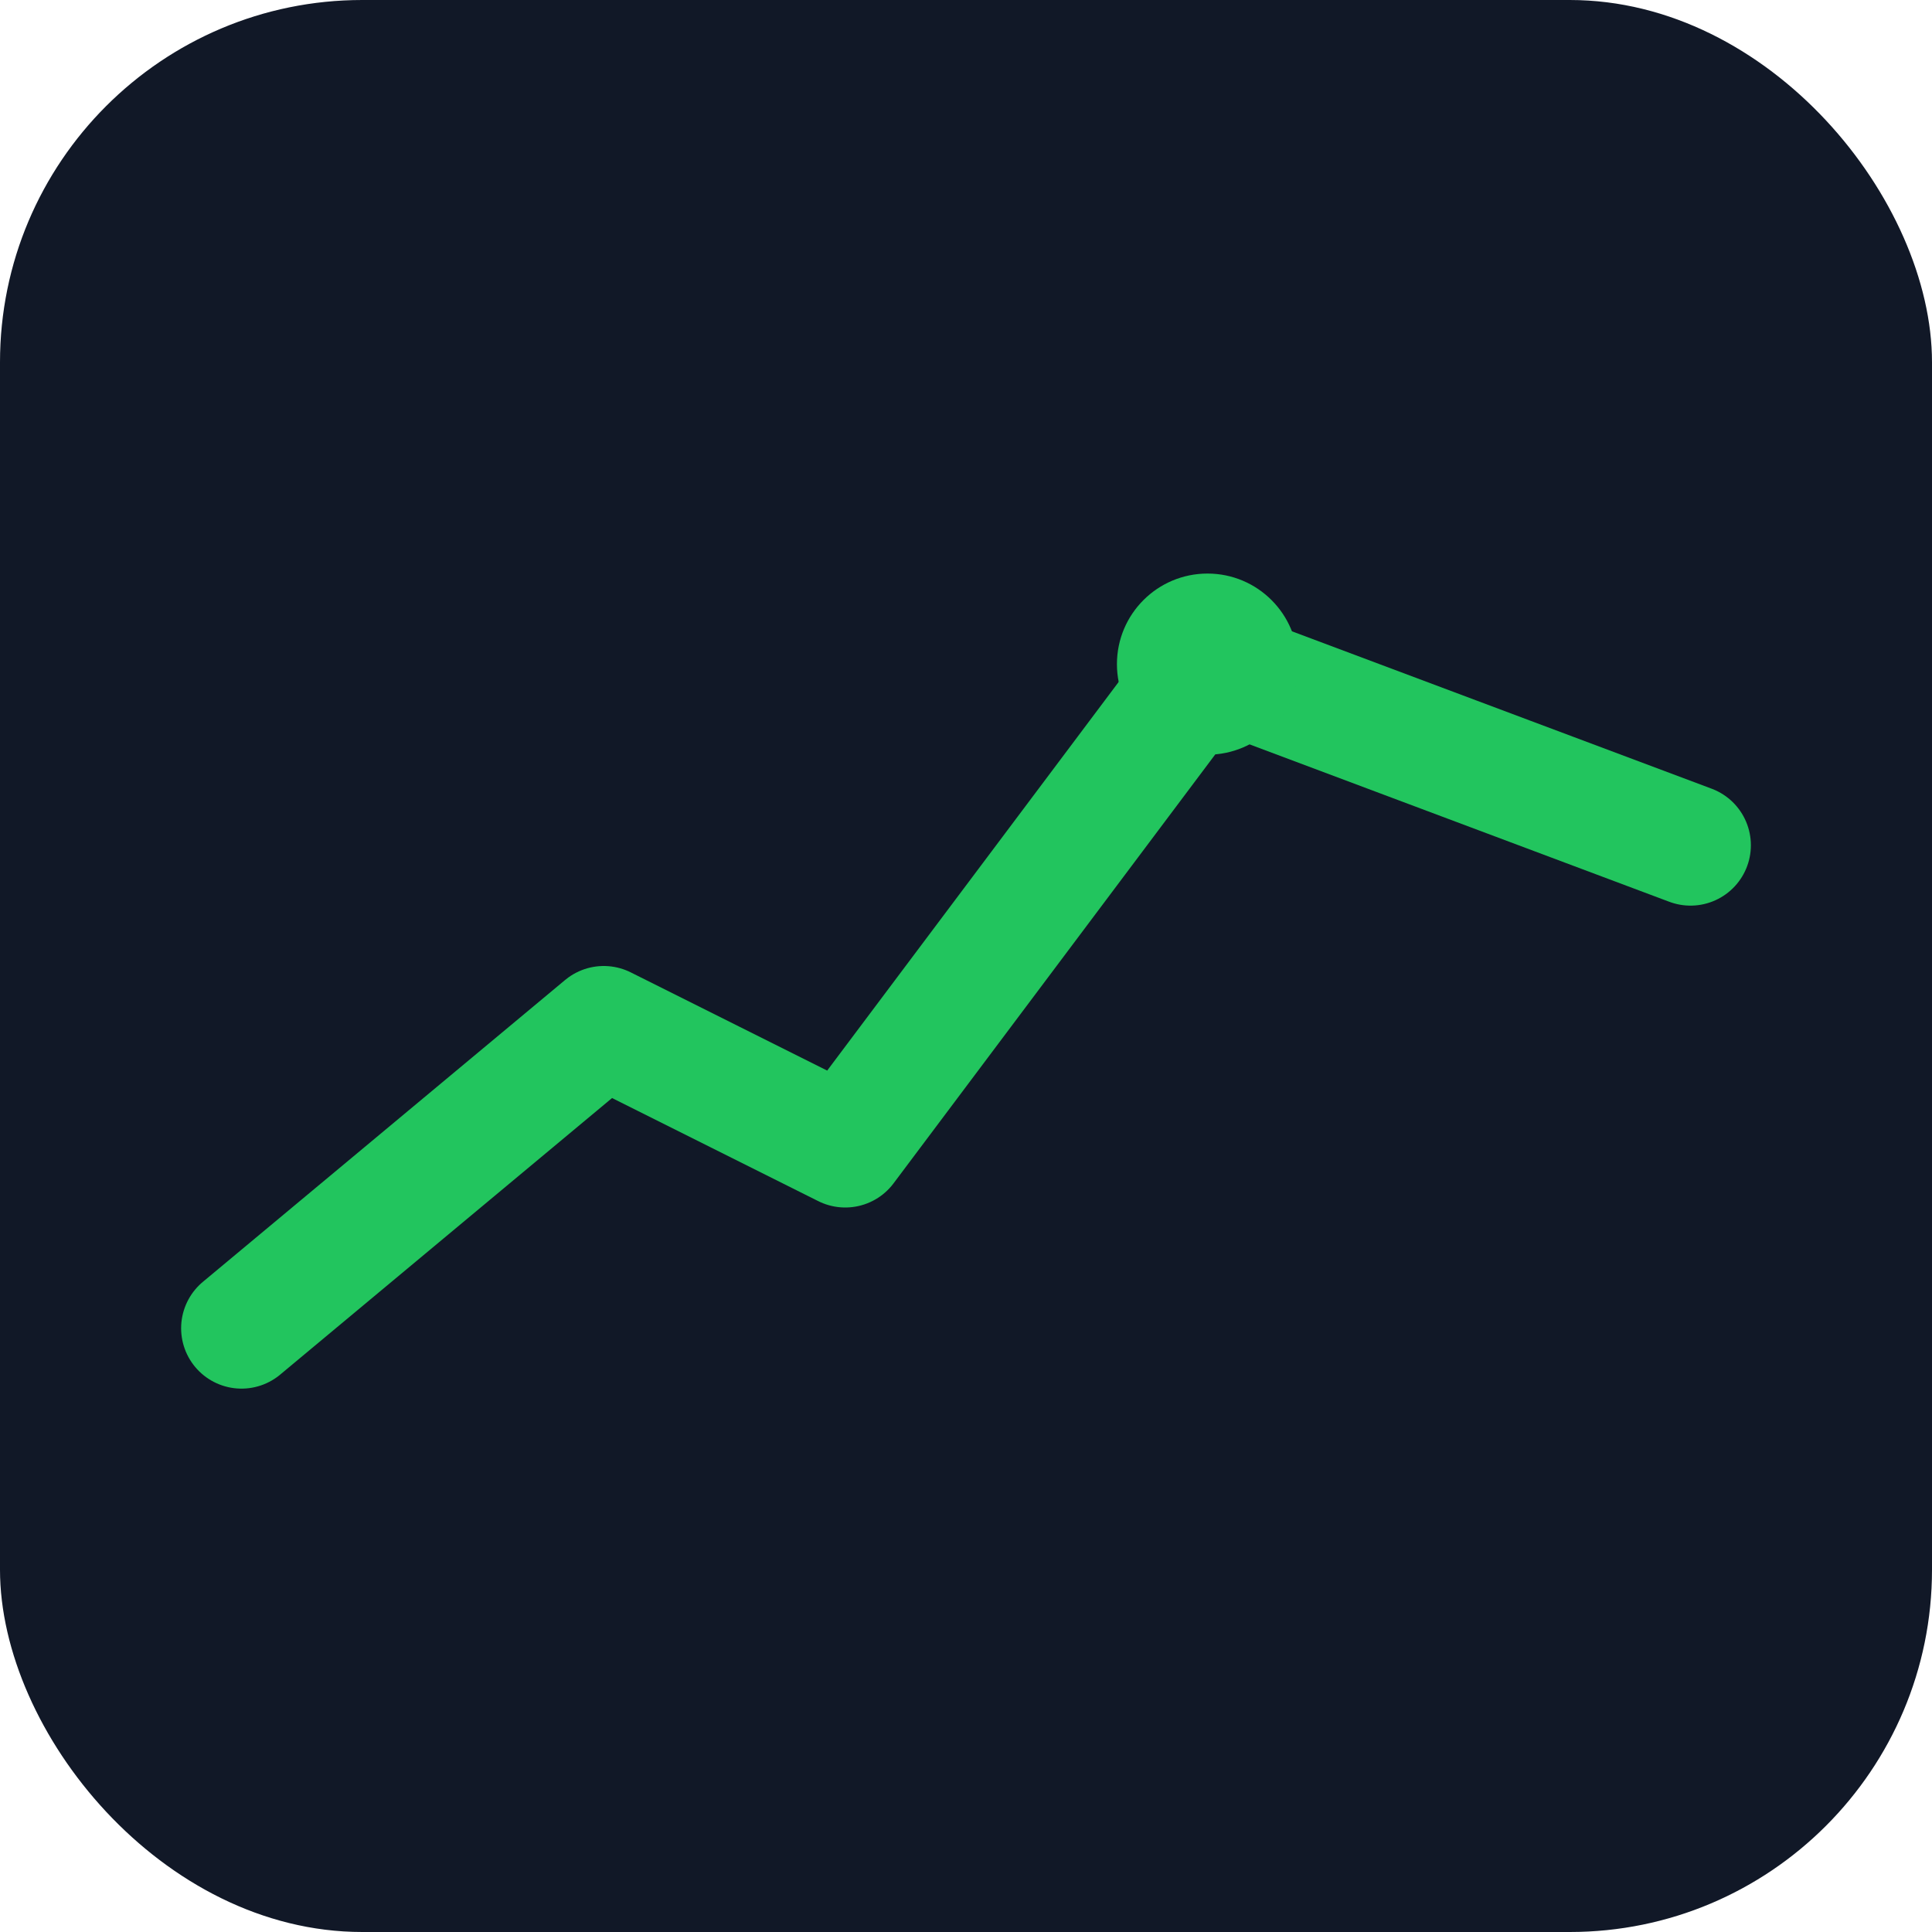 <svg xmlns="http://www.w3.org/2000/svg" viewBox="0 0 64 64">
<rect width="64" height="64" rx="12" fill="#111827"/>
<polyline points="8,44 20,34 28,38 40,22 56,28" fill="none" stroke="#22c55e" stroke-width="4" stroke-linecap="round" stroke-linejoin="round"/>
<circle cx="40" cy="22" r="3" fill="#22c55e"/>
</svg>